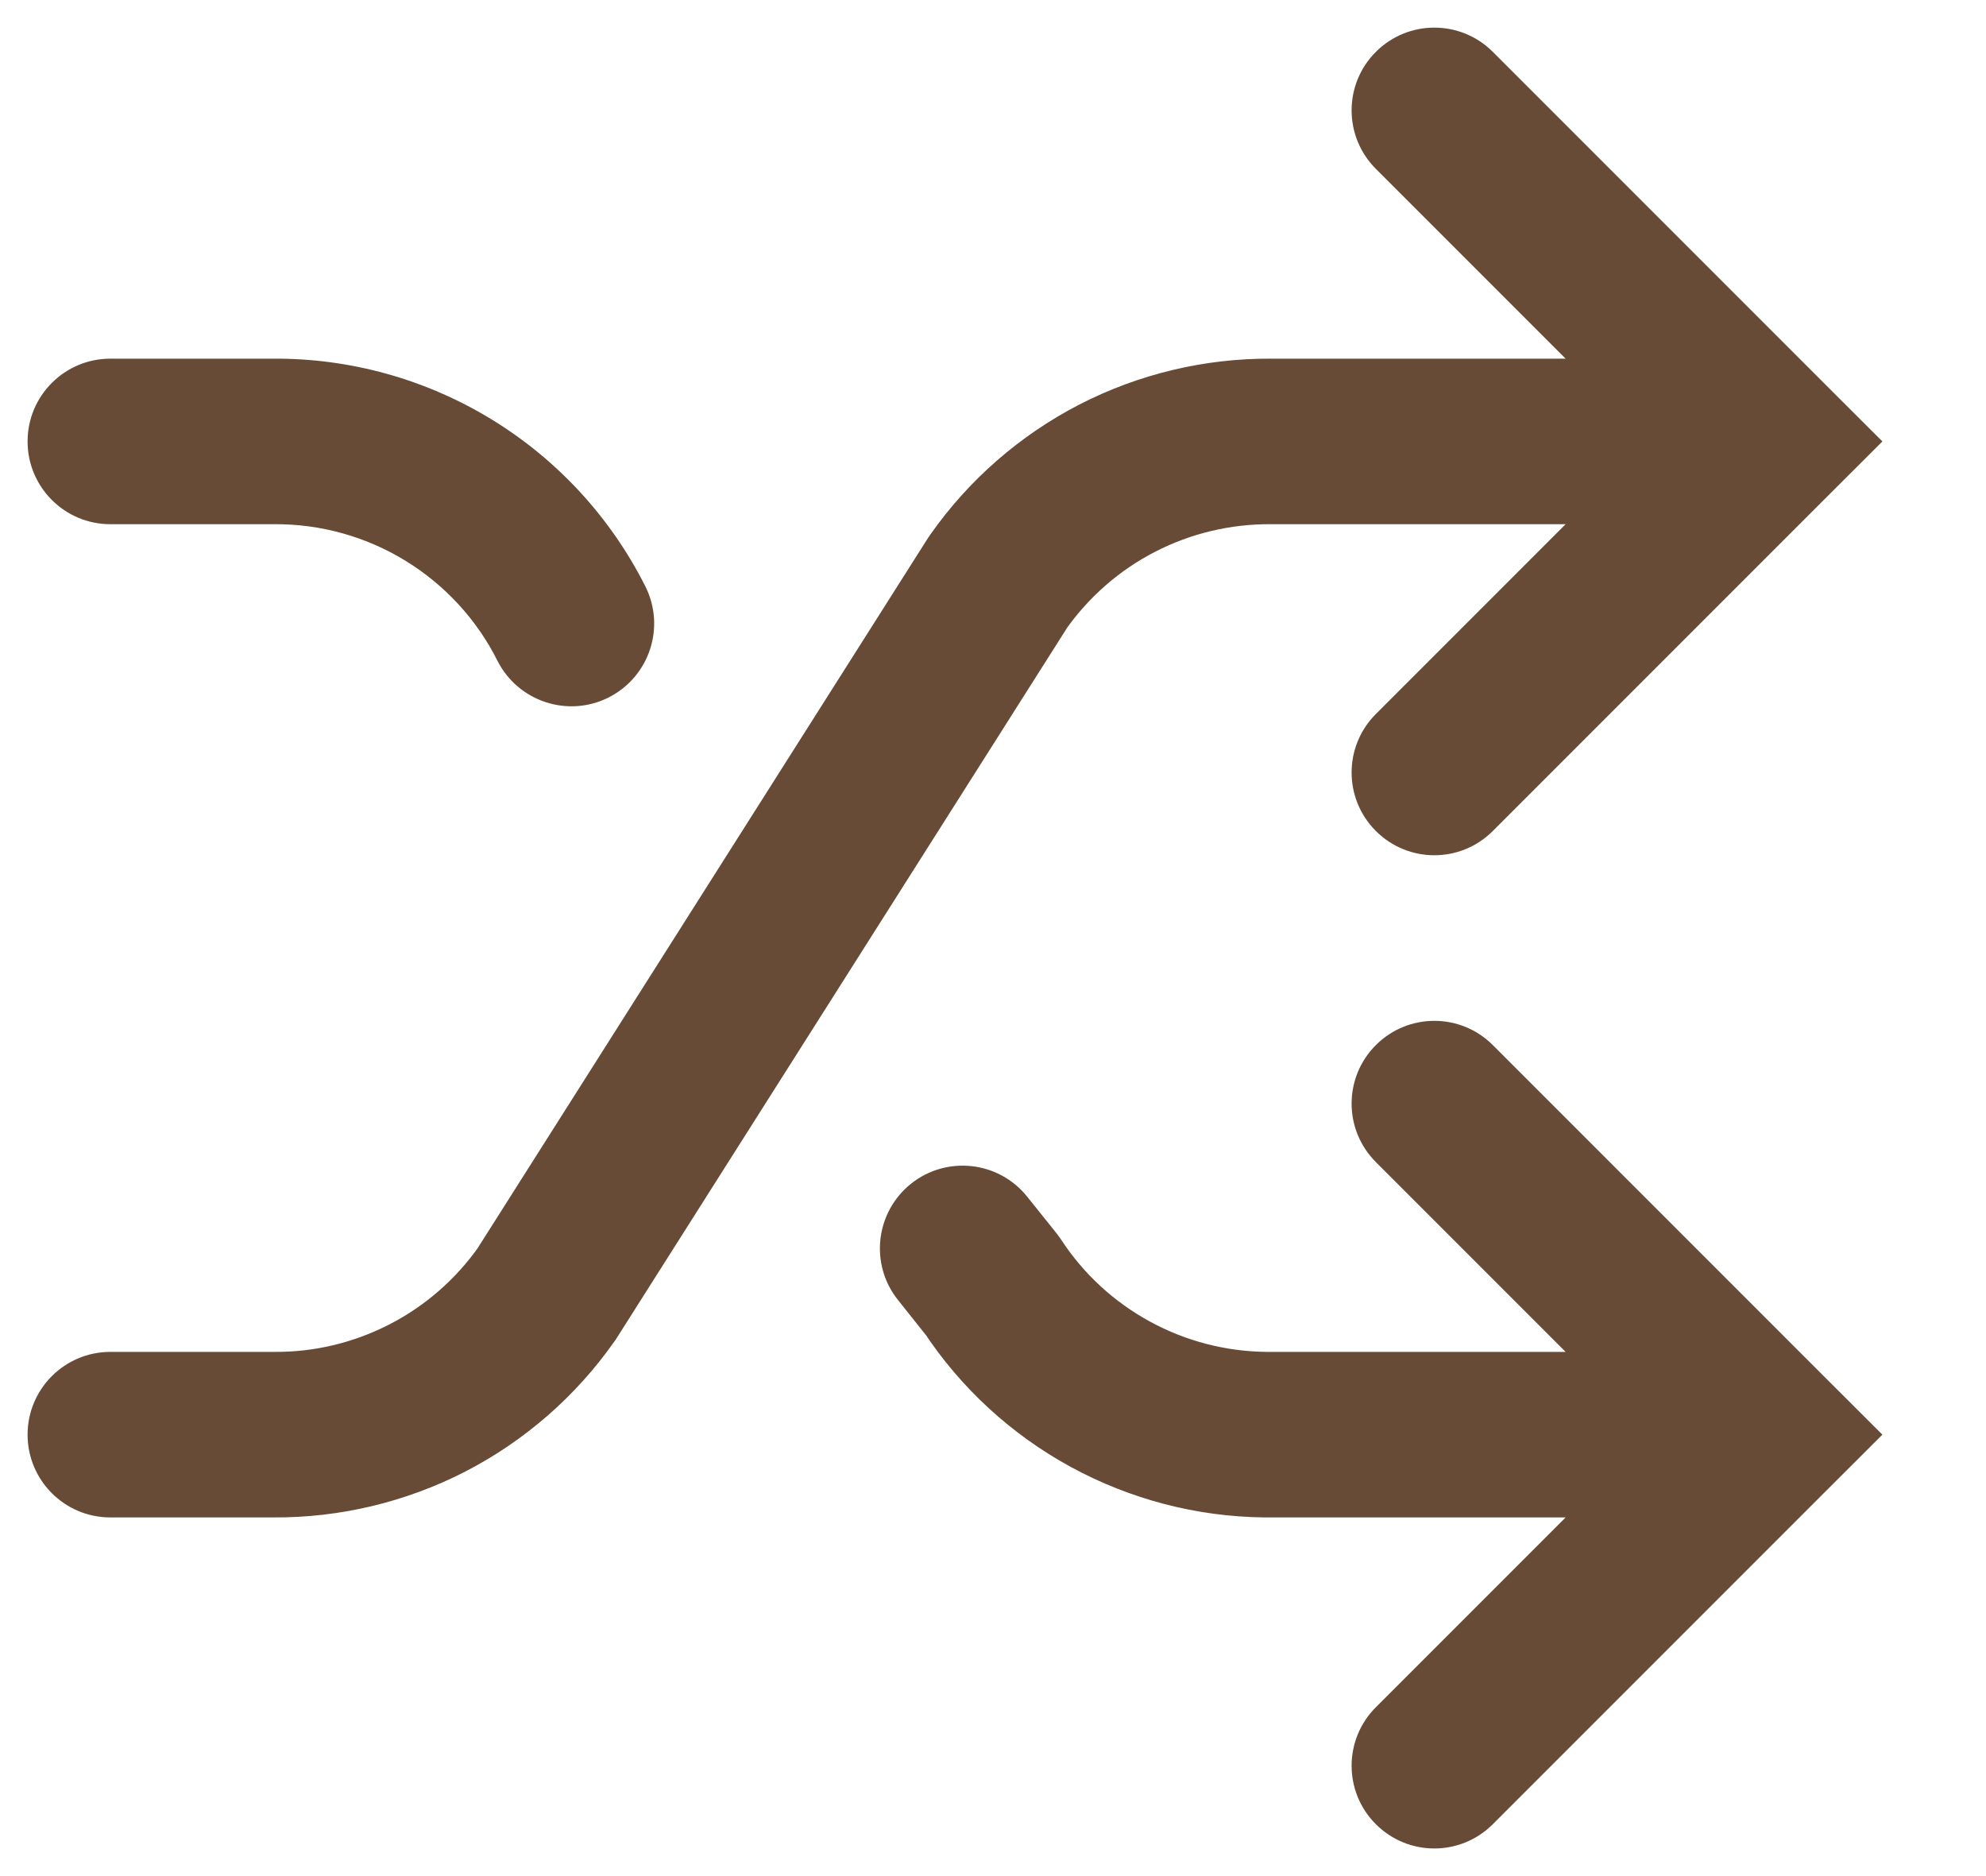 <?xml version="1.0" encoding="utf-8"?>
<svg xmlns="http://www.w3.org/2000/svg" fill="none" height="100%" overflow="visible" preserveAspectRatio="none" style="display: block;" viewBox="0 0 18 17" width="100%">
<path d="M13.53 9.47C13.237 9.177 12.763 9.177 12.47 9.47C12.177 9.763 12.177 10.237 12.47 10.53L13 10L13.53 9.47ZM16 13L16.53 13.53L17.061 13L16.53 12.47L16 13ZM12.47 15.47C12.177 15.763 12.177 16.237 12.47 16.53C12.763 16.823 13.237 16.823 13.53 16.53L13 16L12.47 15.47ZM13.53 0.47C13.237 0.177 12.763 0.177 12.47 0.47C12.177 0.763 12.177 1.237 12.47 1.53L13 1L13.53 0.47ZM16 4L16.53 4.53L17.061 4L16.53 3.47L16 4ZM12.47 6.47C12.177 6.763 12.177 7.237 12.47 7.53C12.763 7.823 13.237 7.823 13.53 7.53L13 7L12.47 6.47ZM1 12.25C0.586 12.25 0.25 12.586 0.25 13C0.25 13.414 0.586 13.75 1 13.75V13V12.25ZM2.48 13L2.485 12.25H2.48V13ZM4.955 11.725L5.568 12.156C5.575 12.147 5.582 12.137 5.588 12.127L4.955 11.725ZM9.045 5.275L8.432 4.844C8.425 4.854 8.418 4.863 8.412 4.873L9.045 5.275ZM11.52 4L11.515 4.75L11.52 4.75L11.52 4ZM1 3.25C0.586 3.25 0.25 3.586 0.25 4C0.25 4.414 0.586 4.75 1 4.75V4V3.25ZM2.479 4L2.479 4.75L2.484 4.75L2.479 4ZM4.509 5.988C4.696 6.357 5.147 6.506 5.516 6.32C5.886 6.133 6.035 5.683 5.849 5.313L5.179 5.65L4.509 5.988ZM11.469 13L11.462 13.75H11.469V13ZM8.994 11.65L9.621 11.238C9.608 11.219 9.595 11.2 9.581 11.182L8.994 11.65ZM9.311 10.845C9.053 10.521 8.581 10.468 8.257 10.726C7.934 10.985 7.88 11.456 8.139 11.78L8.725 11.312L9.311 10.845ZM13 10L12.47 10.53L15.47 13.53L16 13L16.53 12.47L13.53 9.47L13 10ZM16 13L15.47 12.47L12.47 15.47L13 16L13.53 16.53L16.53 13.53L16 13ZM13 1L12.47 1.53L15.47 4.53L16 4L16.53 3.47L13.53 0.47L13 1ZM16 4L15.47 3.47L12.47 6.47L13 7L13.53 7.53L16.53 4.53L16 4ZM1 13V13.75H2.48V13V12.25H1V13ZM2.48 13L2.475 13.75C3.081 13.754 3.679 13.611 4.218 13.334L3.874 12.667L3.531 12C3.207 12.167 2.849 12.253 2.485 12.25L2.48 13ZM3.874 12.667L4.218 13.334C4.756 13.056 5.22 12.652 5.568 12.156L4.955 11.725L4.341 11.294C4.132 11.591 3.854 11.834 3.531 12L3.874 12.667ZM4.955 11.725L5.588 12.127L9.679 5.677L9.045 5.275L8.412 4.873L4.321 11.323L4.955 11.725ZM9.045 5.275L9.659 5.706C9.868 5.409 10.146 5.166 10.469 5L10.126 4.333L9.782 3.666C9.244 3.944 8.78 4.348 8.432 4.844L9.045 5.275ZM10.126 4.333L10.469 5C10.793 4.833 11.152 4.748 11.515 4.75L11.52 4L11.525 3.25C10.919 3.246 10.321 3.389 9.782 3.666L10.126 4.333ZM11.52 4L11.52 4.75L16 4.75L16 4L16 3.25L11.52 3.25L11.52 4ZM1 4V4.75H2.479V4V3.25H1V4ZM2.479 4L2.484 4.75C2.904 4.747 3.315 4.861 3.673 5.08L4.064 4.44L4.455 3.8C3.859 3.436 3.173 3.245 2.474 3.25L2.479 4ZM4.064 4.44L3.673 5.08C4.031 5.299 4.321 5.613 4.509 5.988L5.179 5.65L5.849 5.313C5.534 4.688 5.052 4.165 4.455 3.8L4.064 4.44ZM16 13V12.25H11.469V13V13.75H16V13ZM11.469 13L11.477 12.25C11.108 12.246 10.746 12.152 10.422 11.975L10.063 12.634L9.704 13.292C10.244 13.586 10.847 13.744 11.462 13.75L11.469 13ZM10.063 12.634L10.422 11.975C10.099 11.799 9.823 11.546 9.621 11.238L8.994 11.65L8.368 12.062C8.706 12.576 9.165 12.998 9.704 13.292L10.063 12.634ZM8.994 11.65L9.581 11.182L9.311 10.845L8.725 11.312L8.139 11.78L8.408 12.118L8.994 11.65Z" fill="#674B36" id="Vector"/>
</svg>